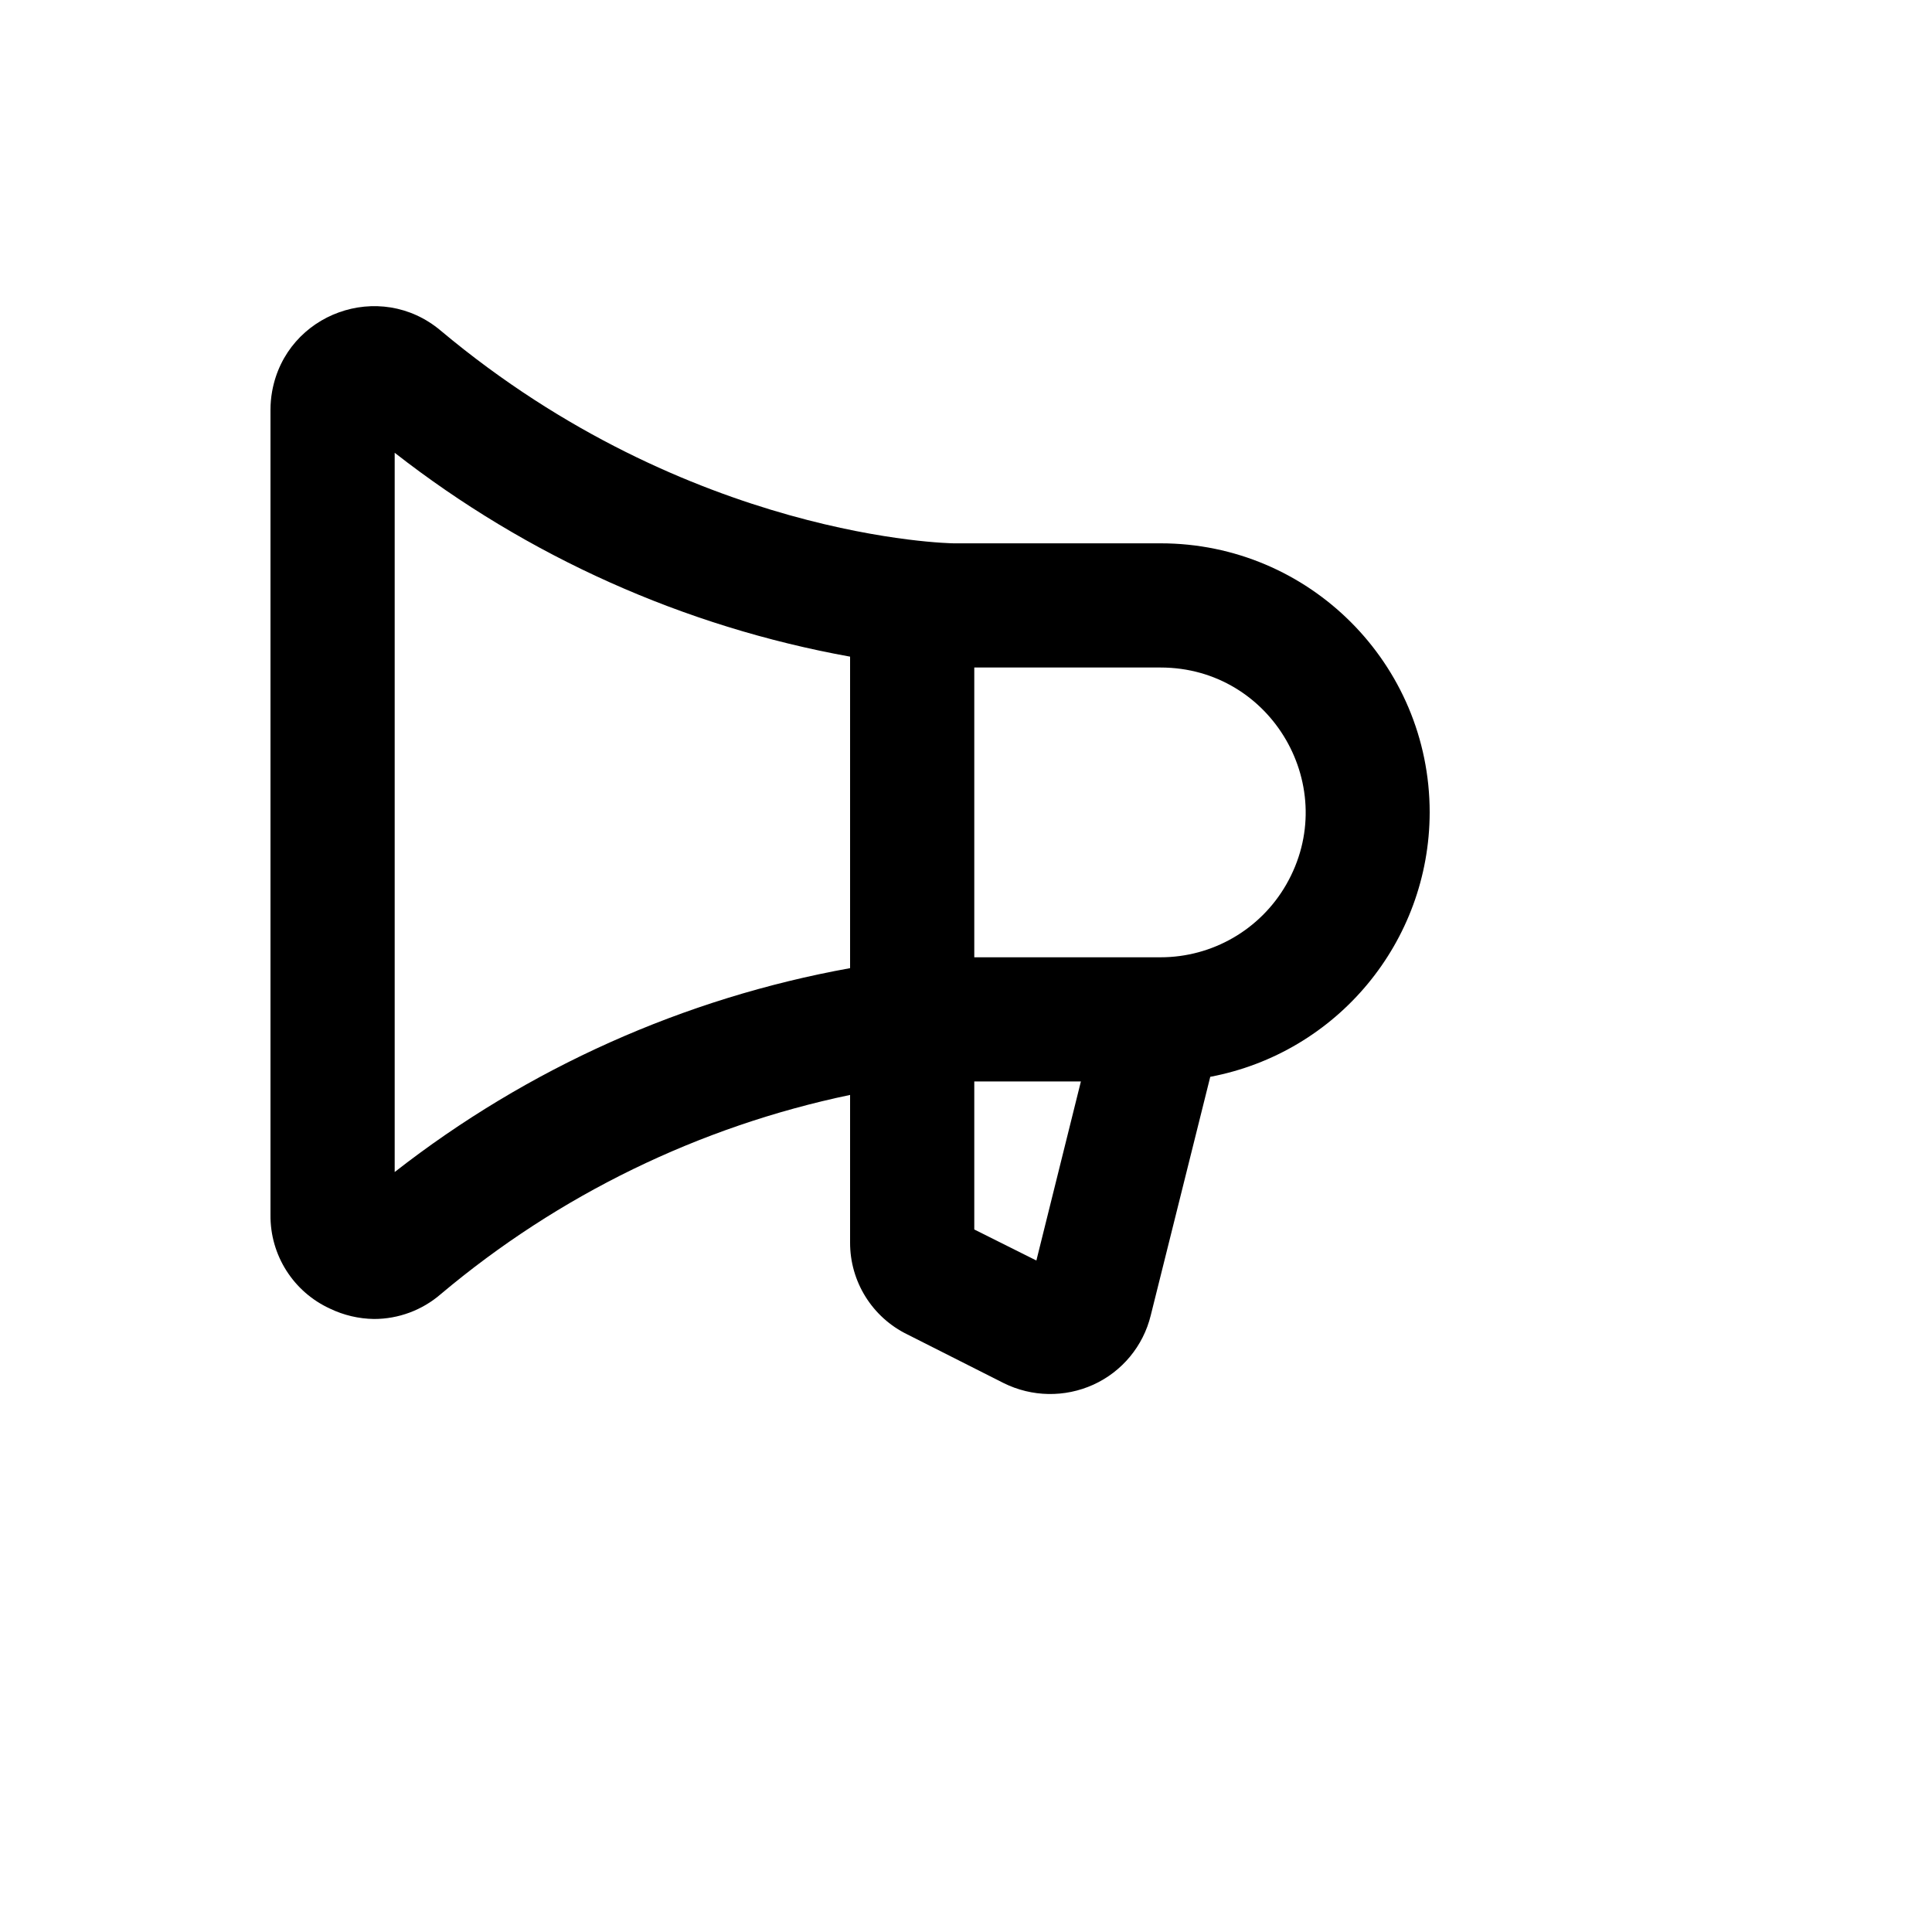 <svg xmlns="http://www.w3.org/2000/svg" version="1.1" xmlns:xlink="http://www.w3.org/1999/xlink" width="100%" height="100%" id="svgWorkerArea" viewBox="-25 -25 625 625" xmlns:idraw="https://idraw.muisca.co" style="background: white;"><defs id="defsdoc"><pattern id="patternBool" x="0" y="0" width="10" height="10" patternUnits="userSpaceOnUse" patternTransform="rotate(35)"><circle cx="5" cy="5" r="4" style="stroke: none;fill: #ff000070;"></circle></pattern></defs><g id="fileImp-476257073" class="cosito"><path id="pathImp-455933204" class="grouped" d="M437.5 237.811C437.5 189.737 398.525 150.765 350.447 150.765 350.447 150.765 283.483 150.765 283.483 150.765 282.646 150.765 198.104 149.426 117.579 81.966 97.883 65.343 67.576 76.274 63.027 101.641 62.676 103.6 62.5 105.587 62.502 107.578 62.502 107.577 62.502 368.044 62.502 368.044 62.378 381.057 69.919 392.926 81.754 398.342 86.198 400.477 91.053 401.62 95.984 401.69 103.914 401.695 111.581 398.843 117.579 393.655 155.713 361.558 201.211 339.415 250.001 329.208 250.001 329.208 250.001 376.916 250.001 376.916 249.952 389.594 257.176 401.178 268.583 406.712 268.583 406.712 299.721 422.447 299.721 422.447 308.812 426.95 319.443 427.134 328.683 422.949 337.992 418.72 344.842 410.45 347.266 400.518 347.266 400.518 366.518 323.349 366.518 323.349 407.639 315.558 437.428 279.659 437.5 237.811 437.5 237.811 437.5 237.811 437.5 237.811M102.68 354.15C102.68 354.15 102.68 121.471 102.68 121.471 145.705 155.087 196.268 177.724 250.001 187.425 250.001 187.425 250.001 288.197 250.001 288.197 196.268 297.897 145.705 320.534 102.68 354.15 102.68 354.15 102.68 354.15 102.68 354.15M310.268 382.775C310.268 382.775 290.179 372.731 290.179 372.731 290.179 372.731 290.179 324.856 290.179 324.856 290.179 324.856 324.666 324.856 324.666 324.856 324.666 324.856 310.268 382.775 310.268 382.775M350.447 284.681C350.447 284.681 290.179 284.681 290.179 284.681 290.179 284.681 290.179 190.94 290.179 190.94 290.179 190.94 350.447 190.94 350.447 190.94 386.531 190.94 409.084 229.999 391.041 261.246 382.668 275.748 367.193 284.681 350.447 284.681 350.447 284.681 350.447 284.681 350.447 284.681"></path></g></svg>